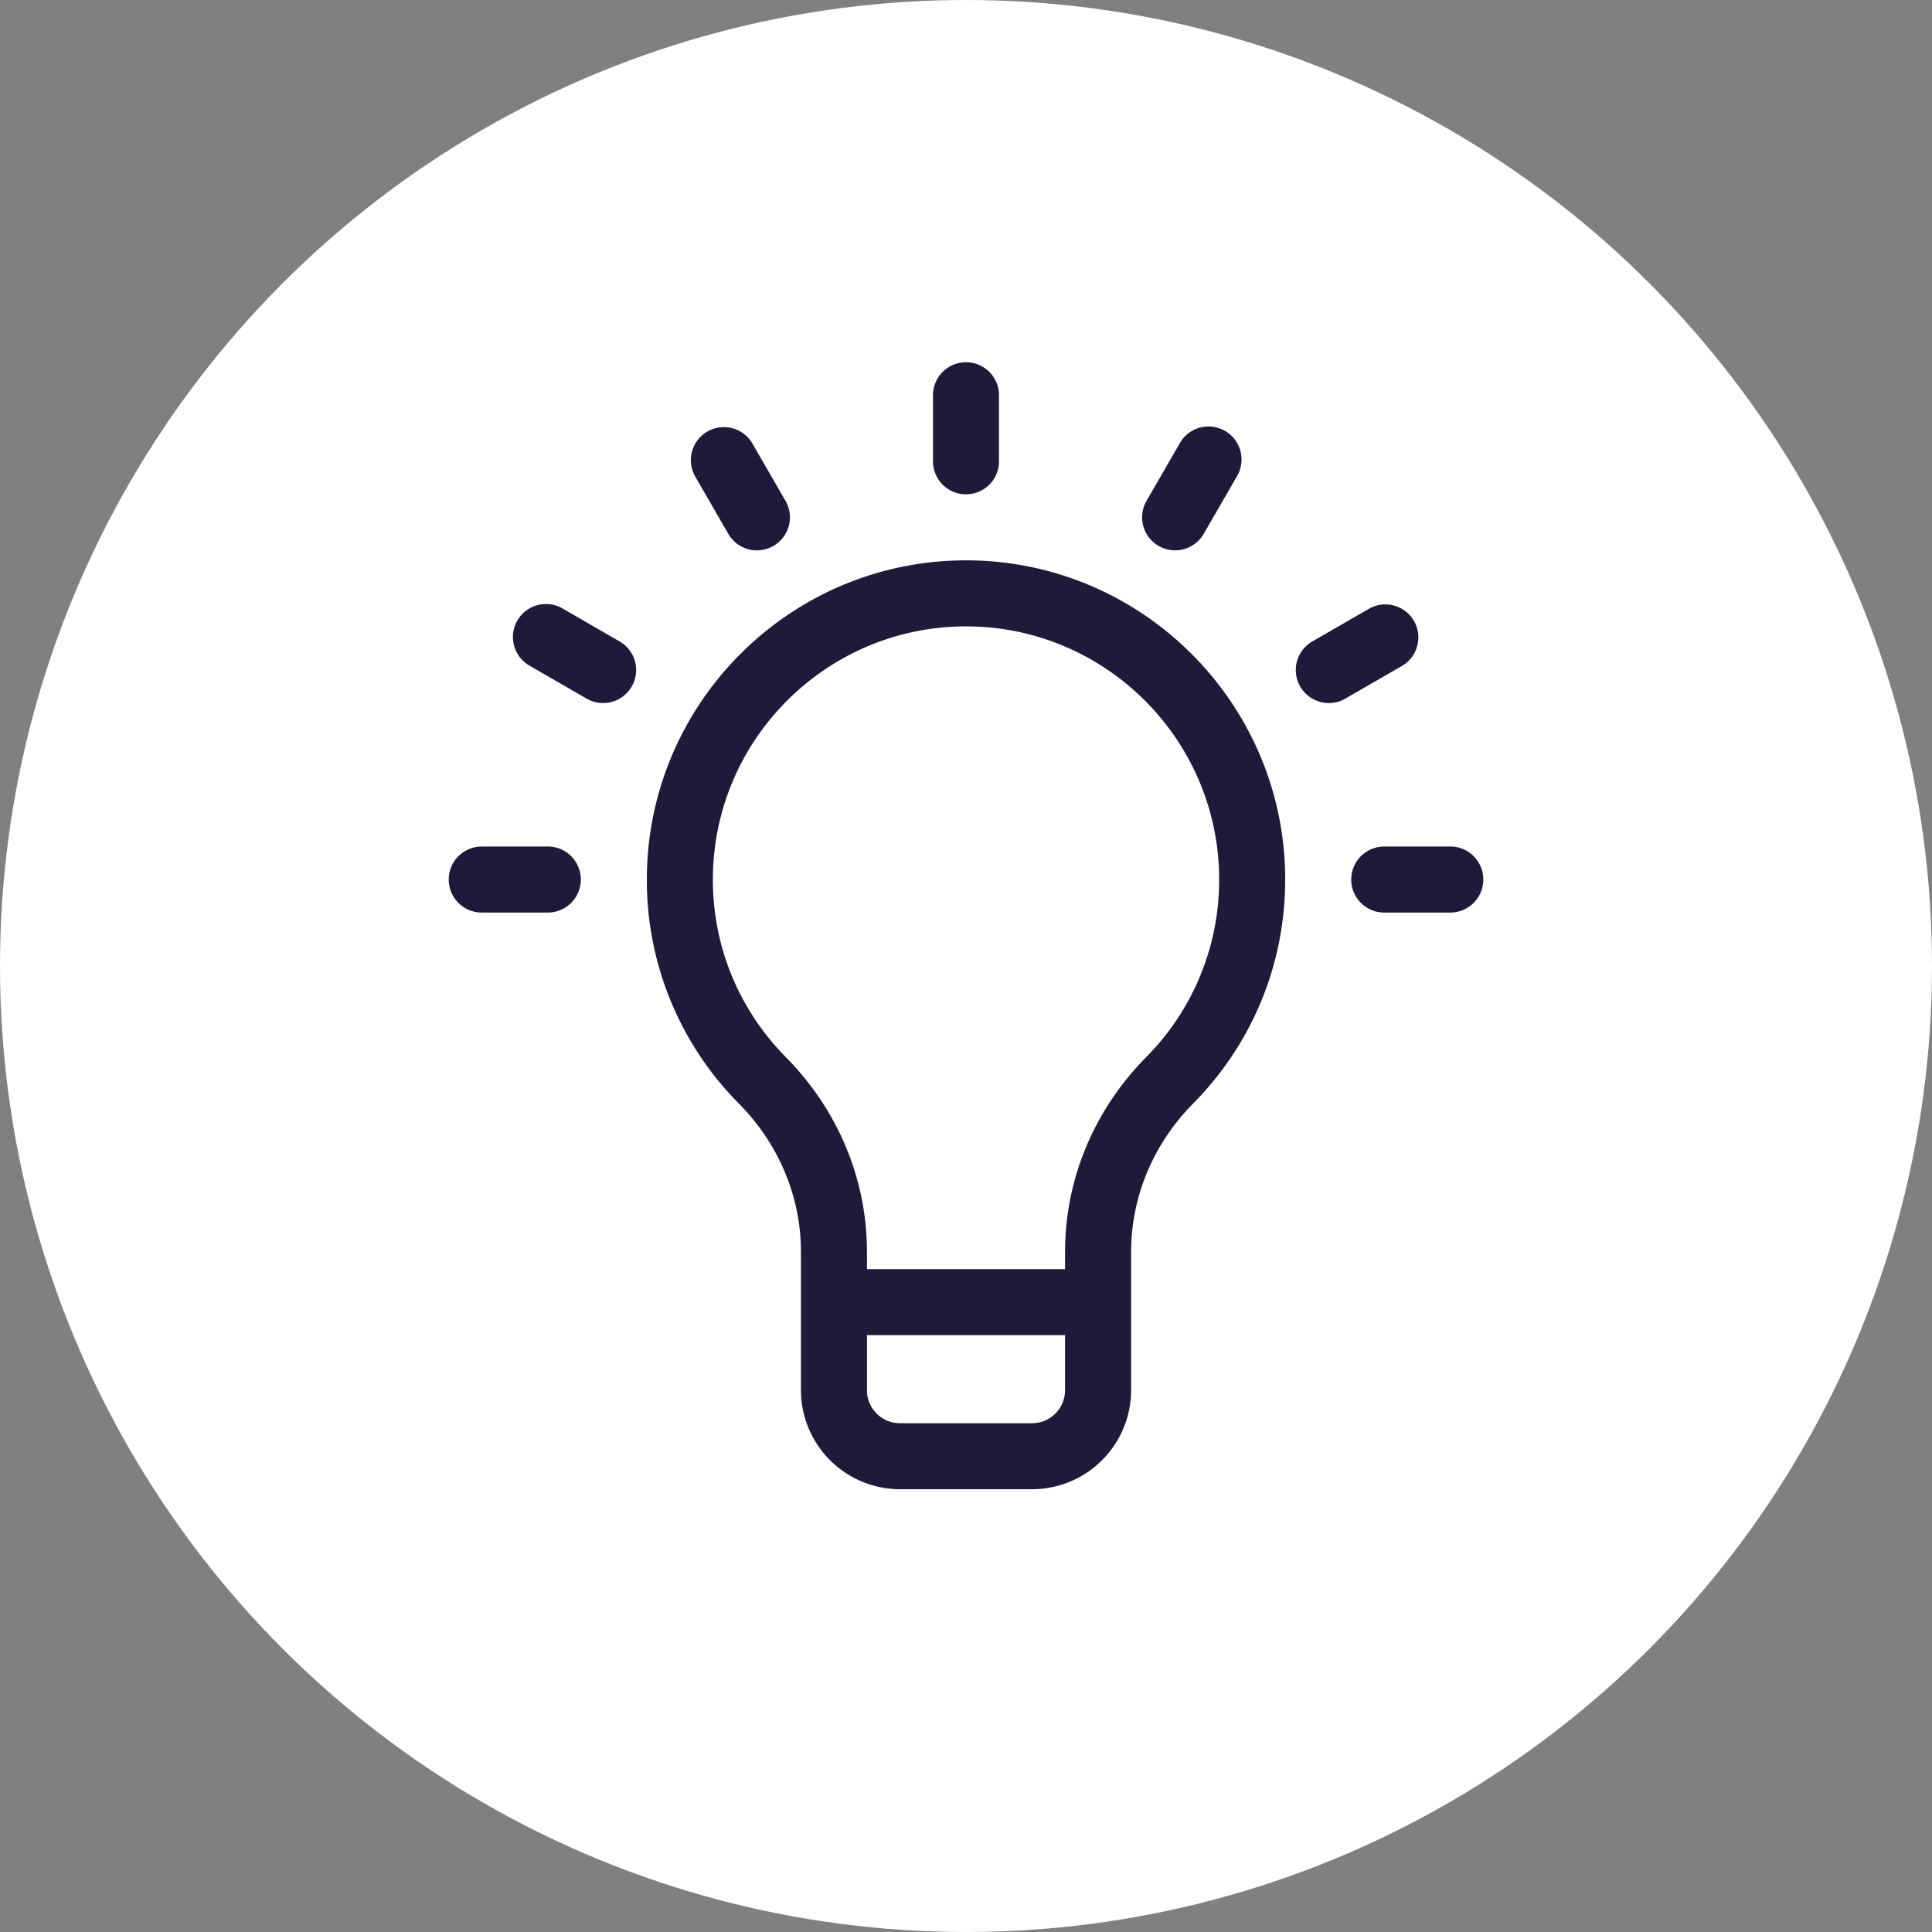 <svg width="56" height="56" fill="none" xmlns="http://www.w3.org/2000/svg"><rect width="100%" height="100%" fill="#808080" stroke="none"/><circle cx="28" cy="28" r="28" fill="#fff"/><g clip-path="url(#a)"><path d="M20.153 13.816a.957.957 0 0 1 1.658-.957l.957 1.658a.957.957 0 1 1-1.658.957l-.957-1.658zm7.847.512a.957.957 0 0 0 .957-.957v-1.914a.957.957 0 0 0-1.914 0v1.914c0 .529.429.957.957.957zM15.878 24.537h-1.914a.957.957 0 1 0 0 1.914h1.914a.957.957 0 1 0 0-1.915zm17.705-8.713a.957.957 0 0 0 1.307-.35l.957-1.658a.957.957 0 1 0-1.657-.957l-.957 1.658a.957.957 0 0 0 .35 1.307zm3.669 9.67c0 2.444-.947 4.75-2.666 6.49-1.161 1.177-1.8 2.706-1.8 4.306v4.006a2.874 2.874 0 0 1-2.872 2.87h-3.828a2.874 2.874 0 0 1-2.87-2.87V36.29c0-1.6-.64-3.13-1.802-4.305a9.185 9.185 0 0 1-2.665-6.491c0-5.102 4.15-9.252 9.251-9.252 5.102 0 9.252 4.15 9.252 9.252zM30.872 38.7h-5.743v1.596c0 .527.43.957.957.957h3.828c.528 0 .957-.43.957-.957V38.7zm4.466-13.207c0-4.045-3.292-7.337-7.338-7.337-4.045 0-7.337 3.292-7.337 7.338 0 1.938.75 3.765 2.113 5.146 1.518 1.537 2.353 3.543 2.353 5.65v.496h5.742v-.496c0-2.107.836-4.113 2.353-5.65a7.283 7.283 0 0 0 2.114-5.146zm6.699-.956h-1.914a.957.957 0 0 0 0 1.914h1.914a.957.957 0 0 0 0-1.915zM17.98 18.604l-1.658-.957a.957.957 0 1 0-.957 1.657l1.657.957a.957.957 0 0 0 .957-1.657zm23.004-.607a.957.957 0 0 0-1.307-.35l-1.658.957a.957.957 0 0 0 .957 1.657l1.658-.957a.957.957 0 0 0 .35-1.307z" fill="#1E1A39"/></g><defs><clipPath id="a"><path fill="#fff" transform="translate(11.667 10.5)" d="M0 0h32.667v32.667H0z"/></clipPath></defs></svg>